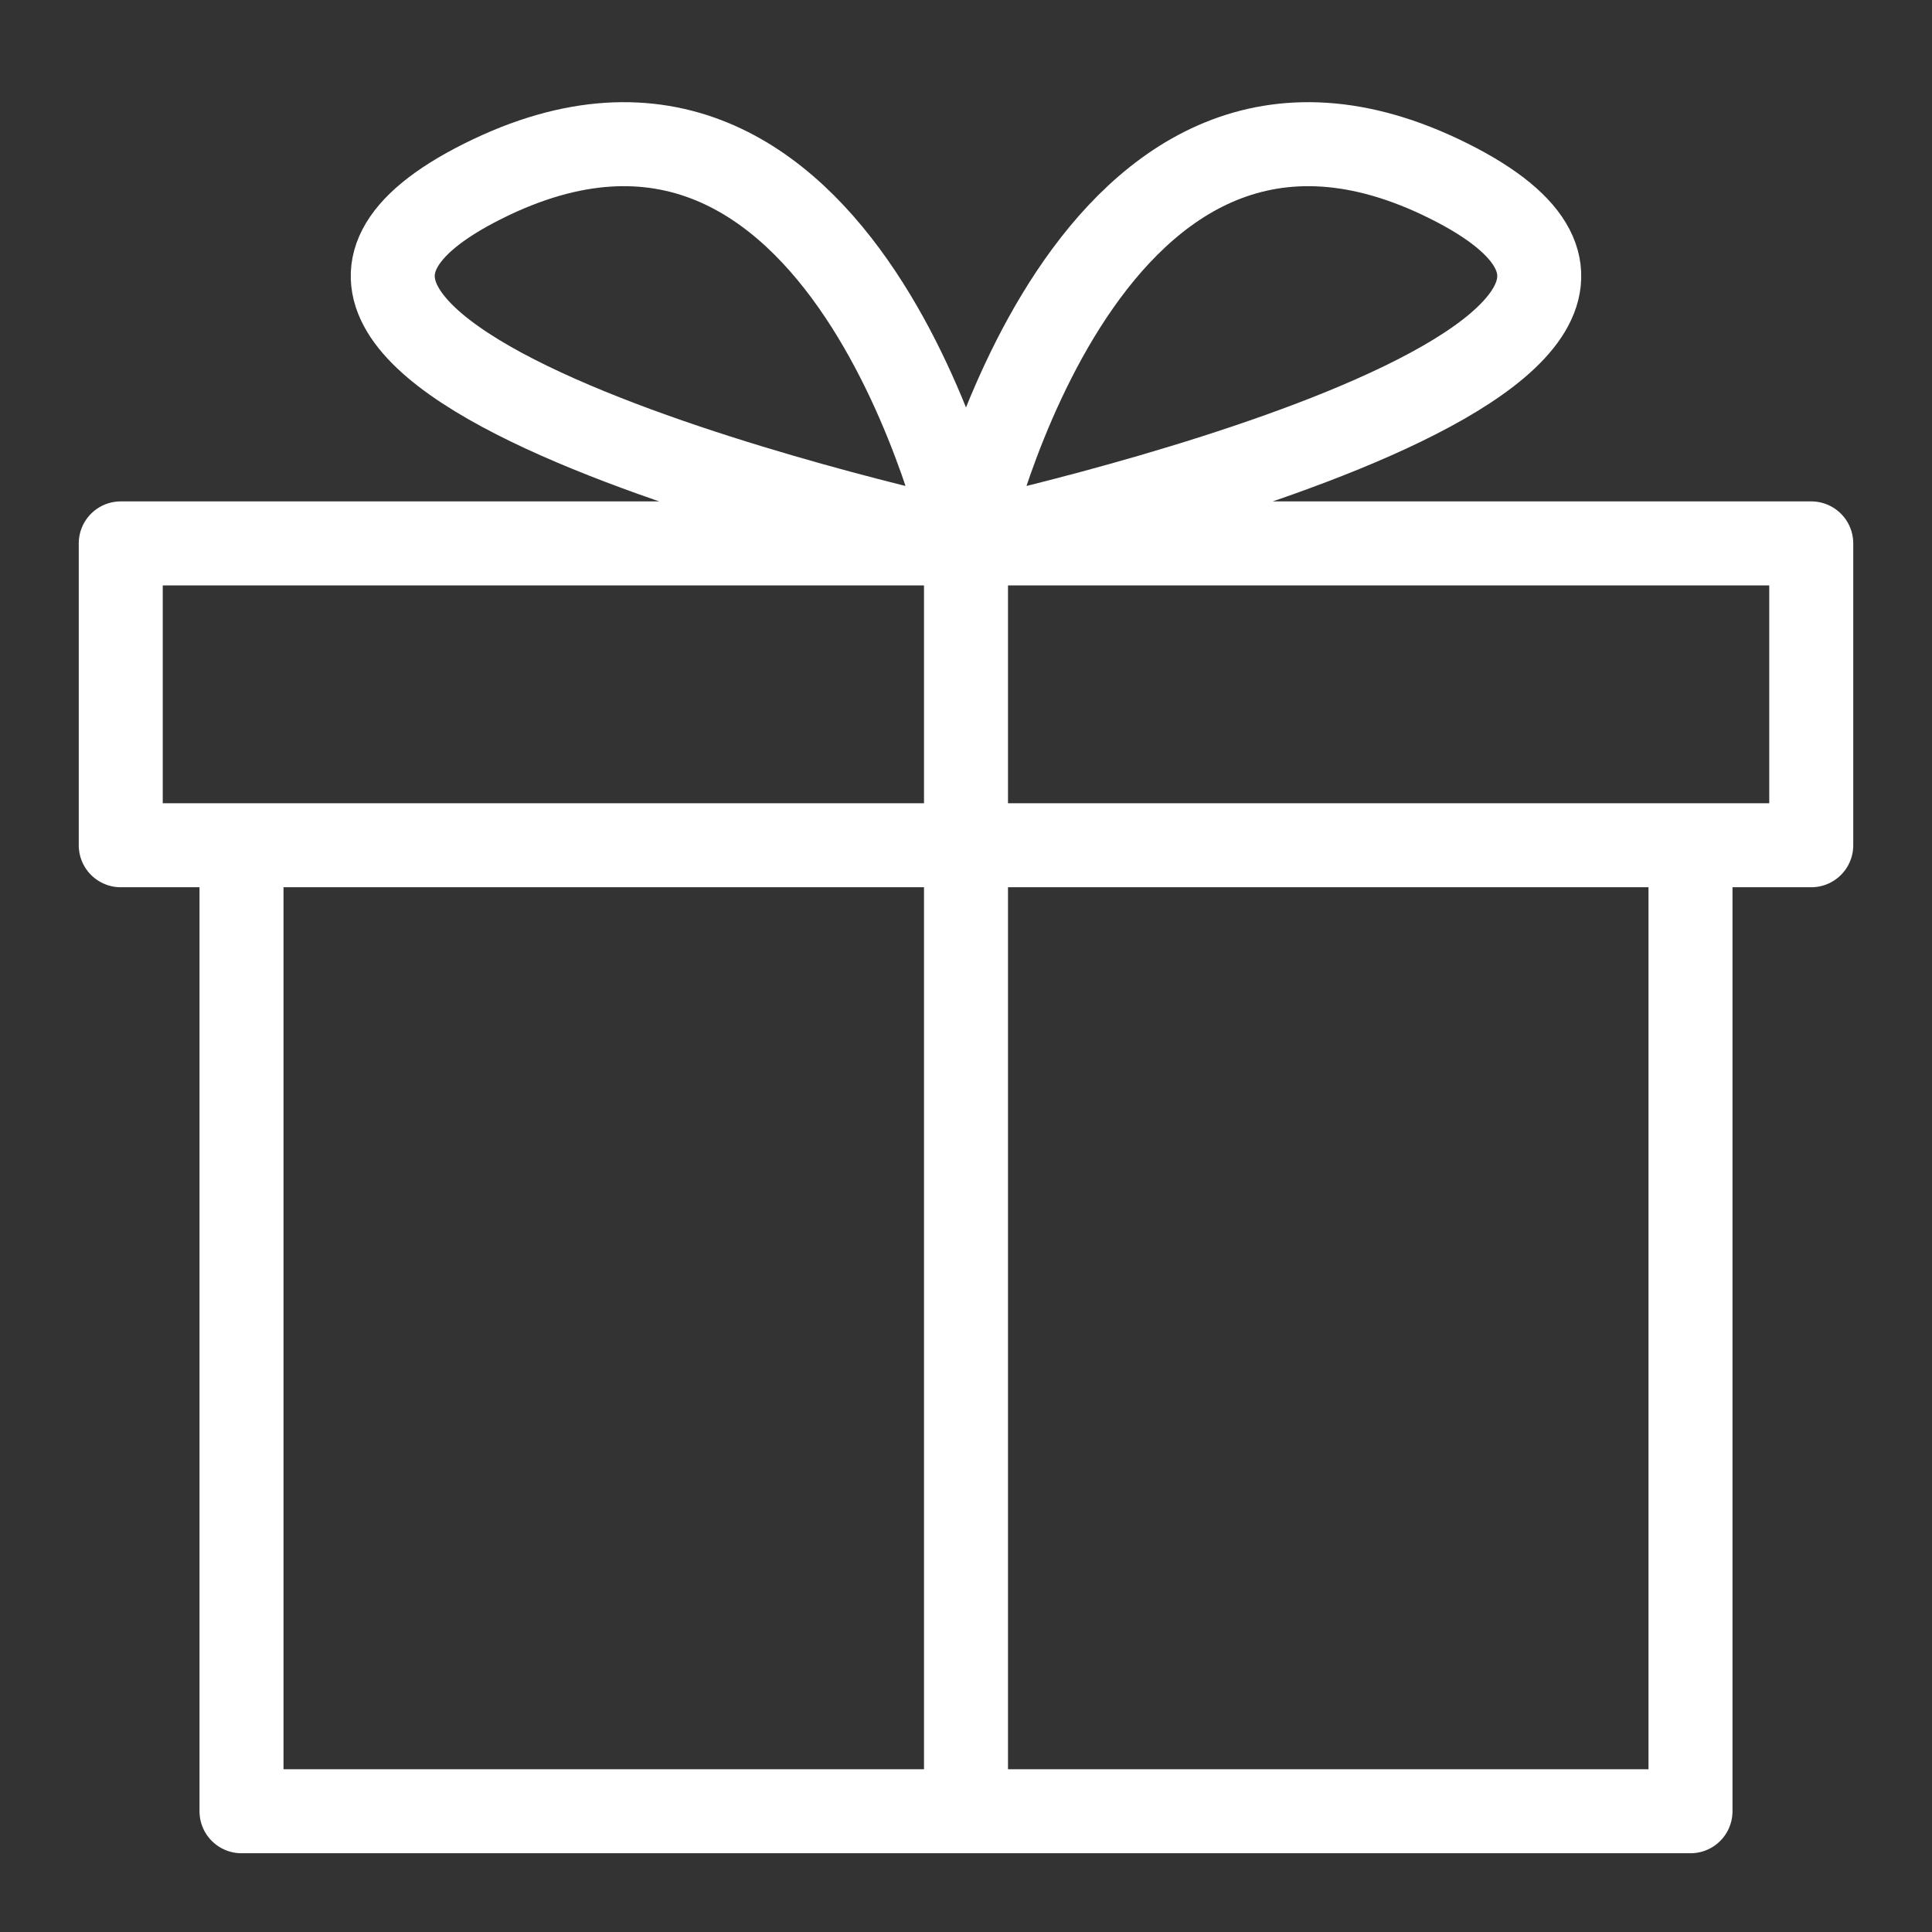 <?xml version="1.0" encoding="UTF-8"?> <svg xmlns="http://www.w3.org/2000/svg" width="46" height="46" viewBox="0 0 46 46" fill="none"><rect x="0" y="0" width="46" height="46" fill="#333333" stroke="none"/> <path d="M23 12.938C23 12.938 20.125 0 11.5 4.313C2.875 8.625 23 12.938 23 12.938ZM23 12.938C23 12.938 25.875 0 34.5 4.313C43.125 8.625 23 12.938 23 12.938ZM23 12.938V43.125M5.75 20.125V43.125H40.25V20.125H5.75ZM2.875 12.938V20.125H43.125V12.938H2.875Z" stroke="white" stroke-width="2" stroke-linecap="round" stroke-linejoin="round"></path> </svg> 